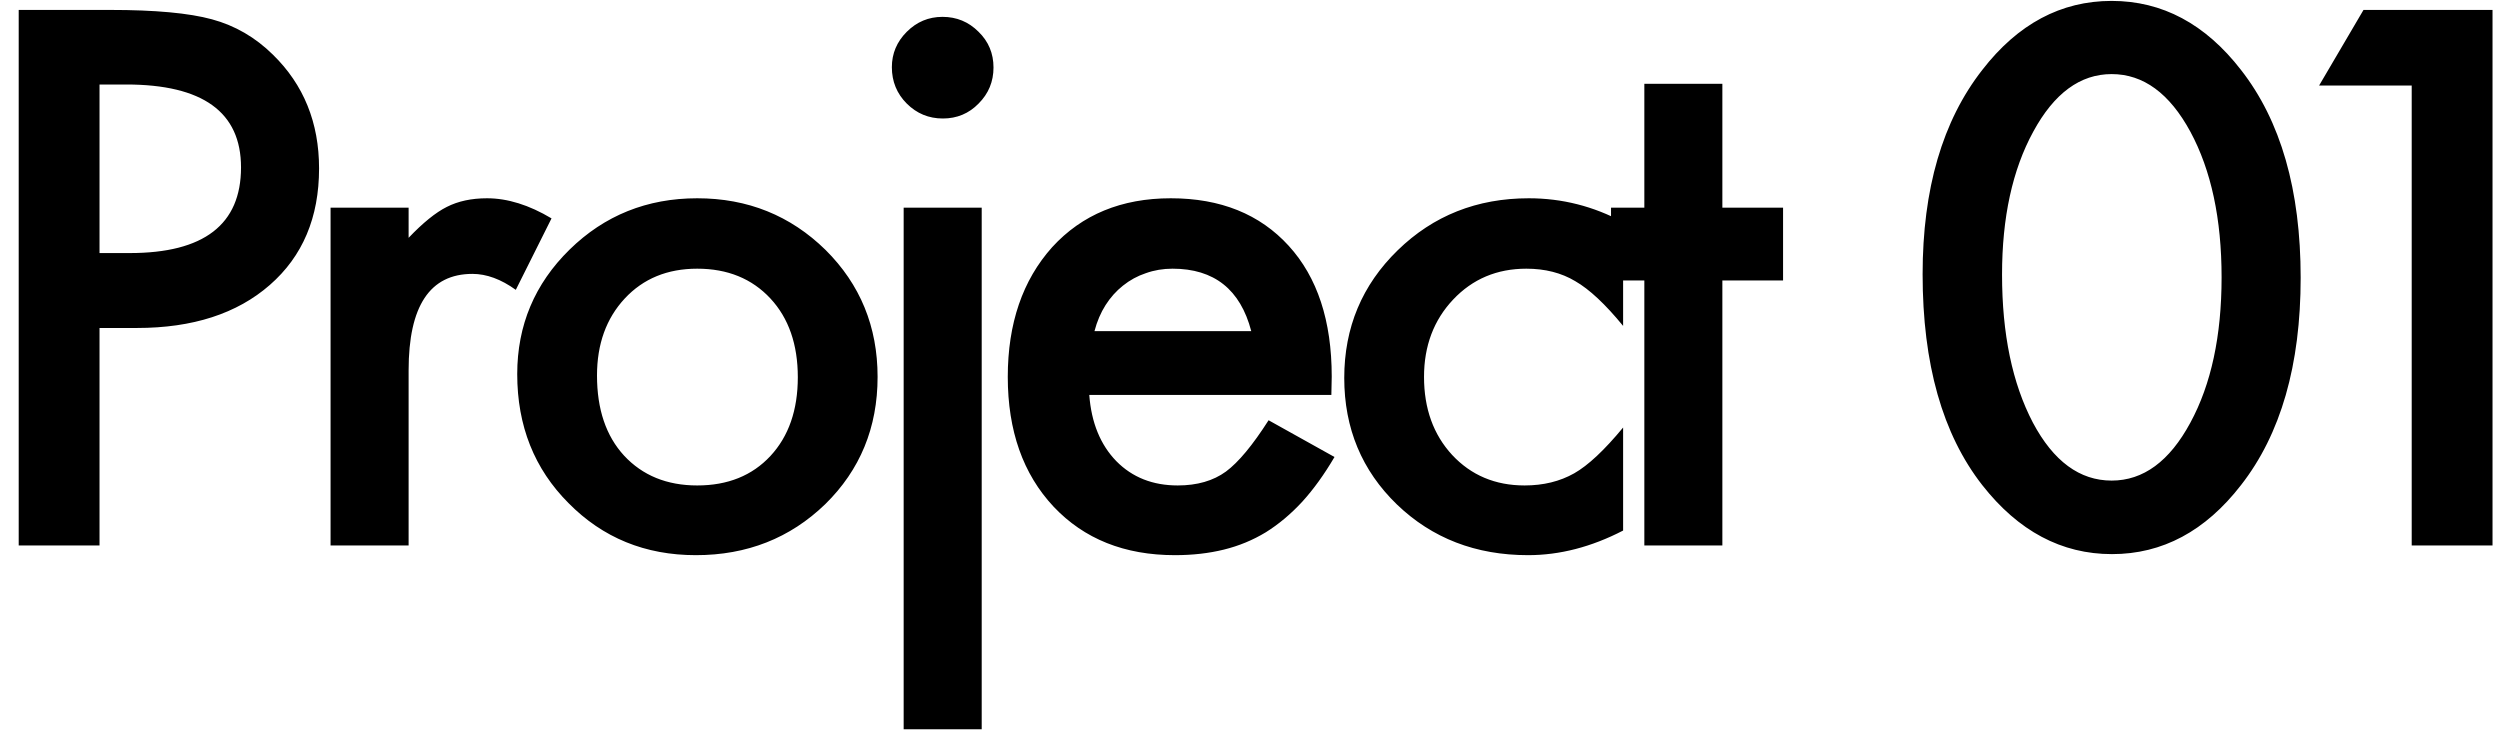 <svg width="110" height="33" viewBox="0 0 110 33" fill="none" xmlns="http://www.w3.org/2000/svg">
<path d="M4.379 14.431V24H0.823V0.437H4.852C6.826 0.437 8.316 0.574 9.324 0.849C10.341 1.124 11.236 1.643 12.009 2.406C13.363 3.728 14.039 5.397 14.039 7.411C14.039 9.568 13.317 11.277 11.872 12.539C10.428 13.801 8.479 14.431 6.027 14.431H4.379ZM4.379 11.135H5.707C8.973 11.135 10.605 9.879 10.605 7.366C10.605 4.934 8.922 3.718 5.554 3.718H4.379V11.135ZM14.545 9.136H17.979V10.464C18.61 9.802 19.169 9.35 19.658 9.105C20.156 8.851 20.746 8.724 21.428 8.724C22.333 8.724 23.28 9.019 24.267 9.609L22.695 12.753C22.044 12.285 21.408 12.051 20.787 12.051C18.915 12.051 17.979 13.465 17.979 16.293V24H14.545V9.136ZM22.758 16.461C22.758 14.314 23.526 12.488 25.062 10.982C26.599 9.477 28.471 8.724 30.678 8.724C32.896 8.724 34.779 9.482 36.325 10.998C37.851 12.514 38.614 14.375 38.614 16.583C38.614 18.811 37.846 20.678 36.31 22.184C34.763 23.68 32.866 24.427 30.617 24.427C28.389 24.427 26.522 23.664 25.017 22.138C23.511 20.632 22.758 18.74 22.758 16.461ZM26.268 16.522C26.268 18.008 26.665 19.183 27.459 20.047C28.272 20.922 29.346 21.36 30.678 21.36C32.022 21.36 33.095 20.927 33.899 20.063C34.702 19.198 35.104 18.043 35.104 16.599C35.104 15.154 34.702 13.999 33.899 13.134C33.085 12.259 32.011 11.822 30.678 11.822C29.366 11.822 28.303 12.259 27.489 13.134C26.675 14.009 26.268 15.139 26.268 16.522ZM43.195 9.136V32.088H39.761V9.136H43.195ZM39.242 2.955C39.242 2.355 39.461 1.836 39.898 1.399C40.336 0.961 40.86 0.742 41.47 0.742C42.091 0.742 42.62 0.961 43.057 1.399C43.495 1.826 43.714 2.35 43.714 2.97C43.714 3.591 43.495 4.12 43.057 4.558C42.63 4.995 42.106 5.214 41.486 5.214C40.865 5.214 40.336 4.995 39.898 4.558C39.461 4.12 39.242 3.586 39.242 2.955ZM58.58 17.377H47.928C48.02 18.598 48.417 19.569 49.119 20.292C49.821 21.004 50.721 21.36 51.82 21.36C52.674 21.36 53.382 21.156 53.941 20.749C54.49 20.343 55.116 19.59 55.818 18.491L58.718 20.108C58.27 20.872 57.797 21.528 57.298 22.077C56.8 22.616 56.266 23.064 55.696 23.42C55.126 23.766 54.511 24.02 53.849 24.183C53.188 24.346 52.471 24.427 51.698 24.427C49.48 24.427 47.699 23.715 46.356 22.291C45.013 20.856 44.342 18.954 44.342 16.583C44.342 14.233 44.993 12.331 46.295 10.876C47.608 9.441 49.347 8.724 51.514 8.724C53.702 8.724 55.431 9.421 56.703 10.815C57.965 12.198 58.596 14.116 58.596 16.568L58.58 17.377ZM55.055 14.569C54.577 12.737 53.422 11.822 51.591 11.822C51.174 11.822 50.782 11.888 50.416 12.02C50.05 12.142 49.714 12.325 49.408 12.57C49.114 12.804 48.859 13.088 48.645 13.424C48.432 13.76 48.269 14.141 48.157 14.569H55.055ZM71.417 9.777V14.34C70.634 13.383 69.932 12.727 69.311 12.371C68.701 12.005 67.984 11.822 67.159 11.822C65.867 11.822 64.794 12.274 63.939 13.18C63.085 14.085 62.657 15.22 62.657 16.583C62.657 17.977 63.069 19.122 63.894 20.017C64.728 20.912 65.791 21.36 67.083 21.36C67.907 21.36 68.635 21.182 69.265 20.826C69.876 20.48 70.593 19.808 71.417 18.811V23.344C70.023 24.066 68.63 24.427 67.236 24.427C64.936 24.427 63.014 23.685 61.467 22.199C59.921 20.704 59.147 18.847 59.147 16.629C59.147 14.411 59.931 12.539 61.498 11.013C63.064 9.487 64.987 8.724 67.266 8.724C68.731 8.724 70.115 9.075 71.417 9.777ZM75.784 12.341V24H72.351V12.341H70.885V9.136H72.351V3.688H75.784V9.136H78.455V12.341H75.784ZM84.595 12.066C84.595 8.312 85.47 5.316 87.22 3.077C88.786 1.053 90.684 0.04 92.912 0.04C95.14 0.04 97.037 1.053 98.604 3.077C100.354 5.316 101.229 8.363 101.229 12.219C101.229 16.064 100.354 19.106 98.604 21.345C97.037 23.369 95.145 24.381 92.927 24.381C90.709 24.381 88.807 23.369 87.22 21.345C85.47 19.106 84.595 16.014 84.595 12.066ZM88.09 12.081C88.09 14.696 88.542 16.868 89.448 18.598C90.353 20.297 91.508 21.146 92.912 21.146C94.306 21.146 95.46 20.297 96.376 18.598C97.292 16.909 97.75 14.777 97.75 12.203C97.75 9.629 97.292 7.493 96.376 5.794C95.46 4.105 94.306 3.26 92.912 3.26C91.528 3.26 90.379 4.105 89.463 5.794C88.547 7.472 88.09 9.568 88.09 12.081ZM106.115 3.764H102.04L103.994 0.437H109.671V24H106.115V3.764Z" fill="black"/>
</svg>
